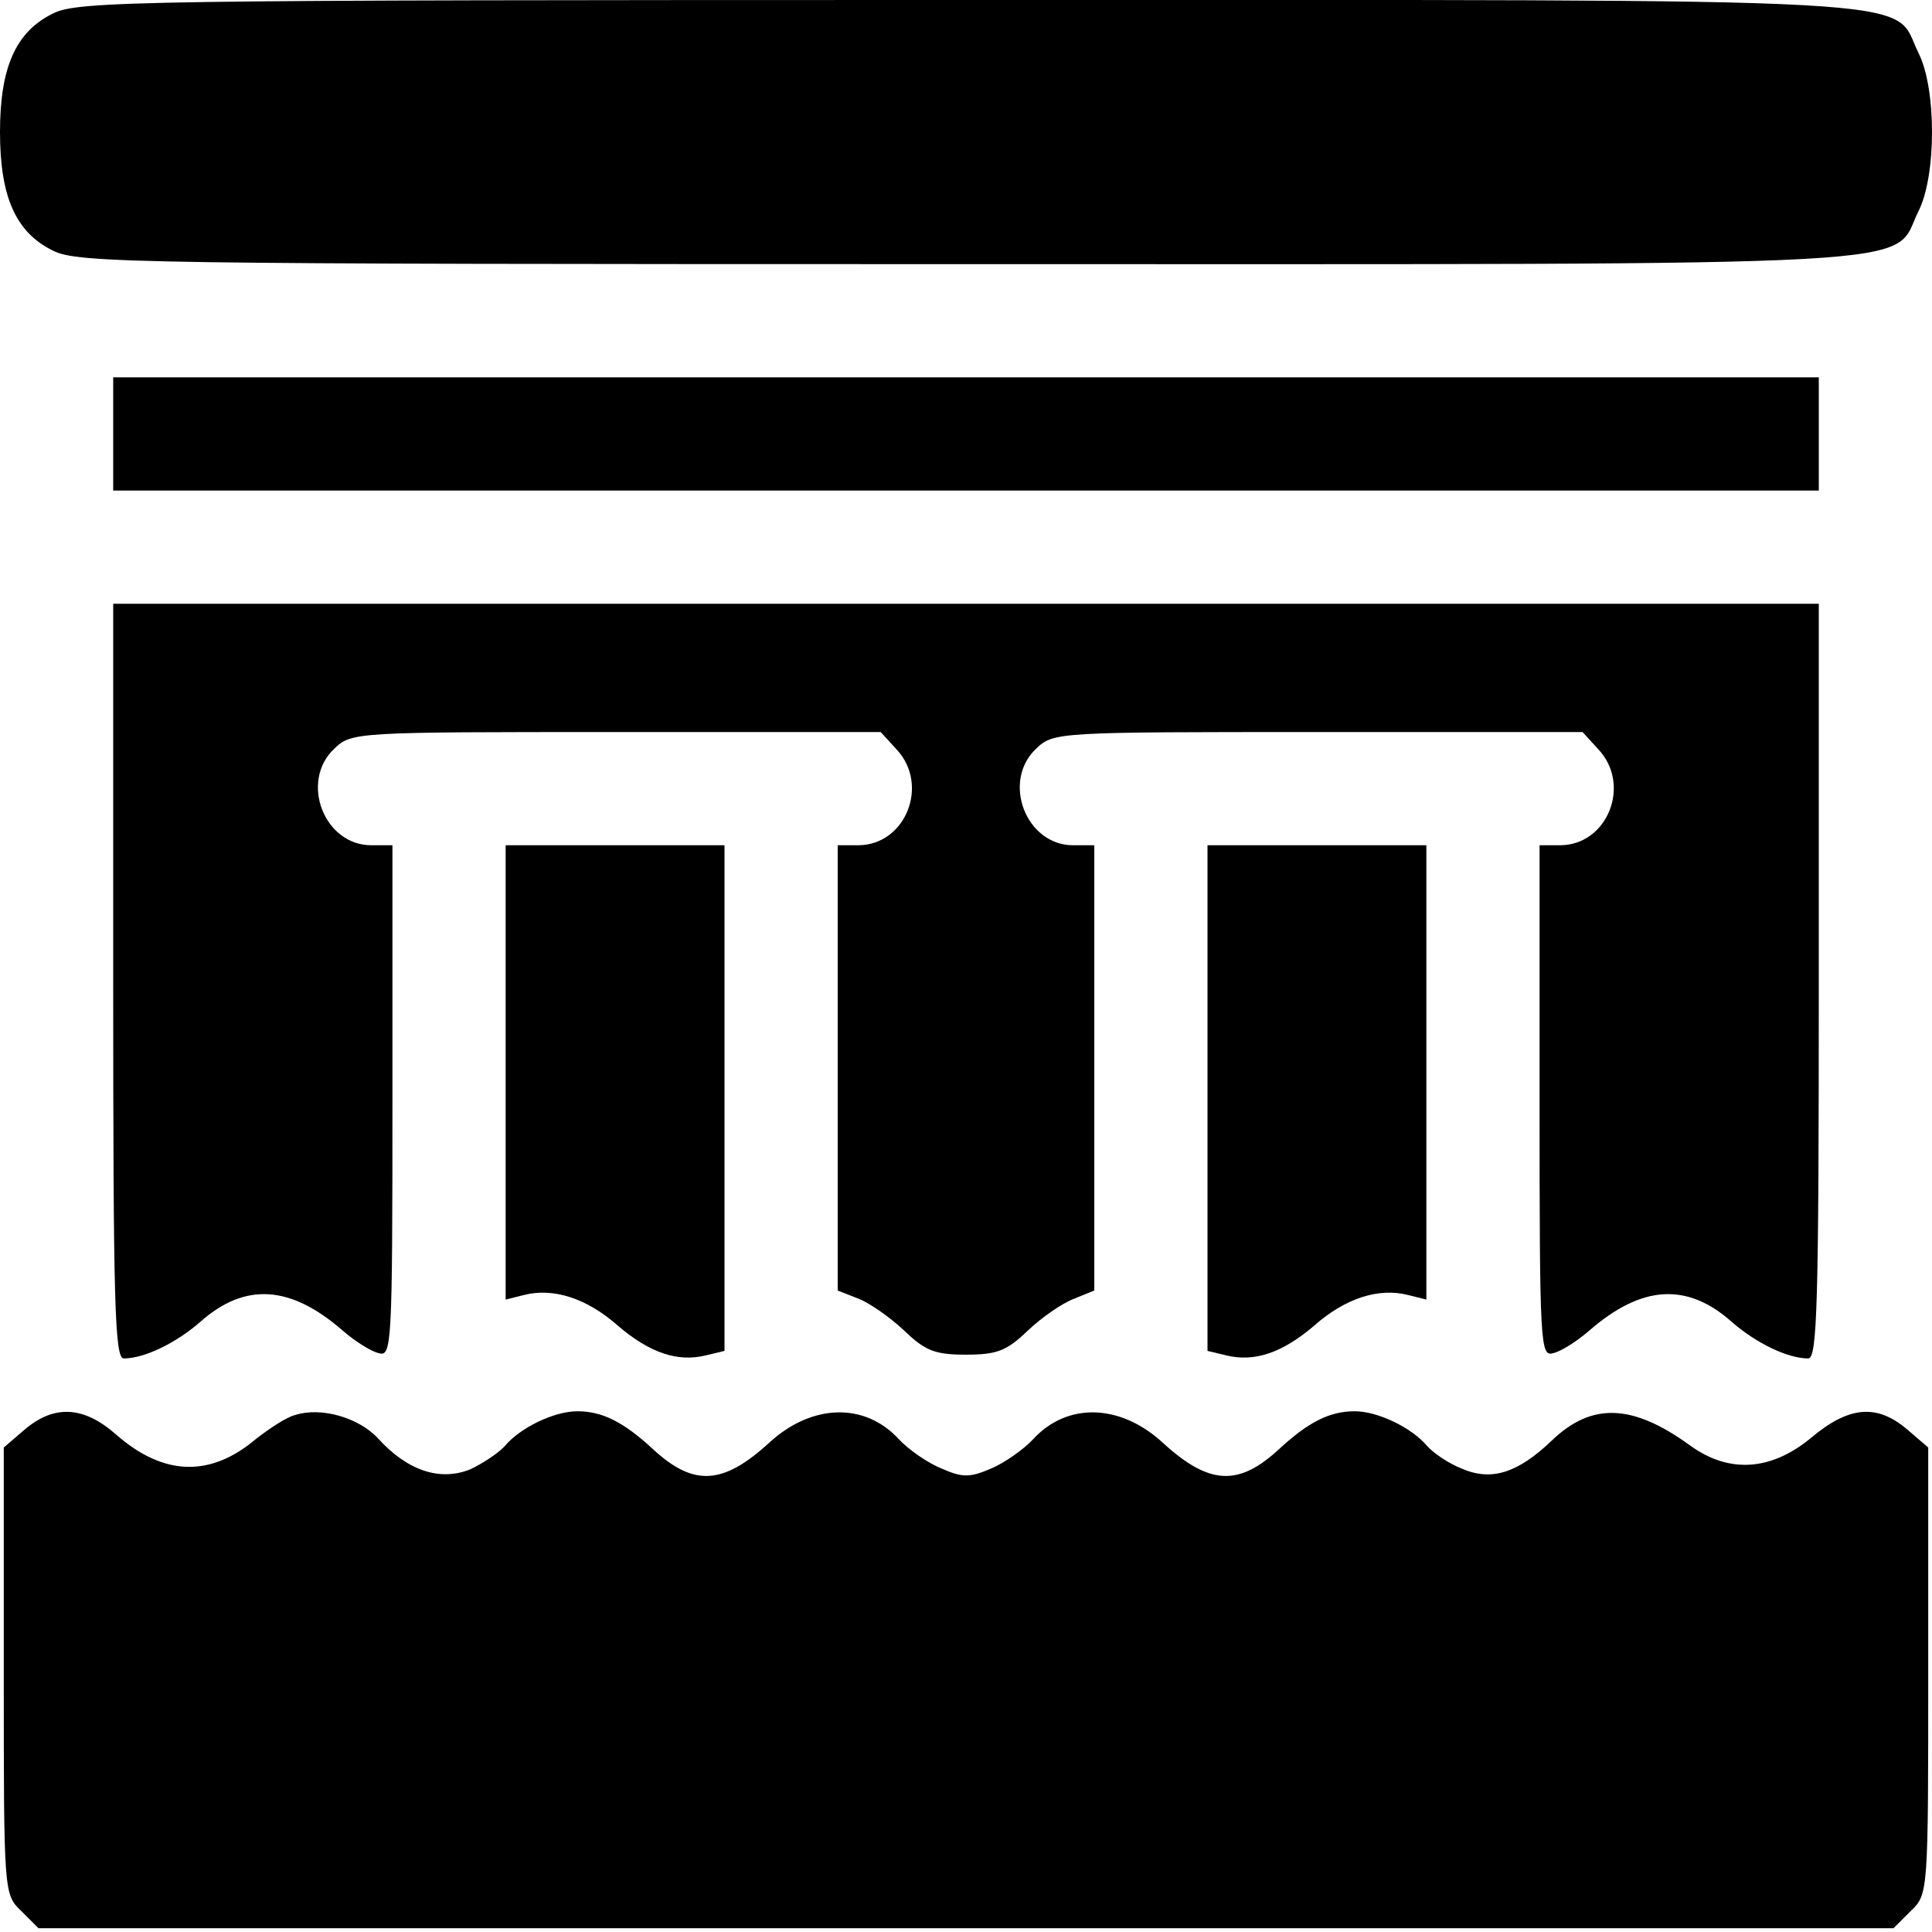 <?xml version="1.0" standalone="no"?>
<!DOCTYPE svg PUBLIC "-//W3C//DTD SVG 20010904//EN"
 "http://www.w3.org/TR/2001/REC-SVG-20010904/DTD/svg10.dtd">
<svg version="1.0" xmlns="http://www.w3.org/2000/svg"
 width="256pt" height="256pt" viewBox="0 0 256 256"
 preserveAspectRatio="xMidYMid meet">

<g transform="translate(0,256) scale(0.1,-0.1)"
fill="#000000" stroke="none">
<path d="M70 2542 c-49 -24 -70 -71 -70 -157 0 -86 21 -133 70 -157 33 -17
111 -18 1210 -18 1314 0 1225 -5 1262 70 24 47 24 163 0 210 -37 75 52 70
-1262 70 -1099 0 -1177 -1 -1210 -18z"/>
<path d="M150 1985 l0 -75 1130 0 1130 0 0 75 0 75 -1130 0 -1130 0 0 -75z"/>
<path d="M150 1260 c0 -428 2 -500 14 -500 27 0 69 20 102 49 59 52 119 48
188 -12 16 -14 38 -28 48 -30 17 -5 18 10 18 334 l0 339 -28 0 c-63 0 -95 85
-49 128 23 22 28 22 373 22 l351 0 21 -23 c44 -47 12 -127 -51 -127 l-27 0 0
-295 0 -295 28 -11 c15 -6 42 -25 60 -42 28 -27 41 -32 82 -32 41 0 54 5 82
32 18 17 45 36 61 42 l27 11 0 295 0 295 -28 0 c-63 0 -95 85 -49 128 23 22
28 22 373 22 l351 0 21 -23 c44 -47 12 -127 -51 -127 l-27 0 0 -339 c0 -324 1
-339 18 -334 10 2 32 16 48 30 69 60 129 64 188 12 33 -29 75 -49 102 -49 12
0 14 72 14 500 l0 500 -1130 0 -1130 0 0 -500z"/>
<path d="M670 1139 l0 -301 24 6 c39 10 83 -4 124 -40 43 -37 80 -49 117 -40
l25 6 0 335 0 335 -145 0 -145 0 0 -301z"/>
<path d="M1600 1105 l0 -335 25 -6 c37 -9 74 3 117 40 41 36 85 50 124 40 l24
-6 0 301 0 301 -145 0 -145 0 0 -335z"/>
<path d="M33 666 l-28 -24 0 -296 c0 -294 0 -296 23 -318 l23 -23 1229 0 1229
0 23 23 c23 22 23 24 23 318 l0 296 -28 24 c-40 34 -77 31 -127 -11 -53 -44
-109 -48 -161 -10 -76 55 -130 57 -183 6 -45 -43 -80 -54 -119 -37 -18 7 -38
21 -46 30 -20 24 -65 46 -96 46 -33 0 -61 -14 -100 -50 -54 -50 -93 -48 -155
9 -56 51 -126 53 -171 4 -13 -14 -39 -32 -56 -39 -28 -12 -38 -12 -65 0 -18 7
-44 25 -57 39 -45 49 -115 47 -171 -4 -62 -57 -101 -59 -155 -9 -39 36 -67 50
-100 50 -31 0 -76 -22 -96 -46 -8 -9 -29 -23 -46 -31 -40 -16 -83 -2 -122 41
-26 28 -76 42 -110 31 -12 -3 -34 -18 -51 -31 -61 -52 -123 -50 -186 5 -43 38
-82 40 -121 7z"/>
</g>
</svg>
